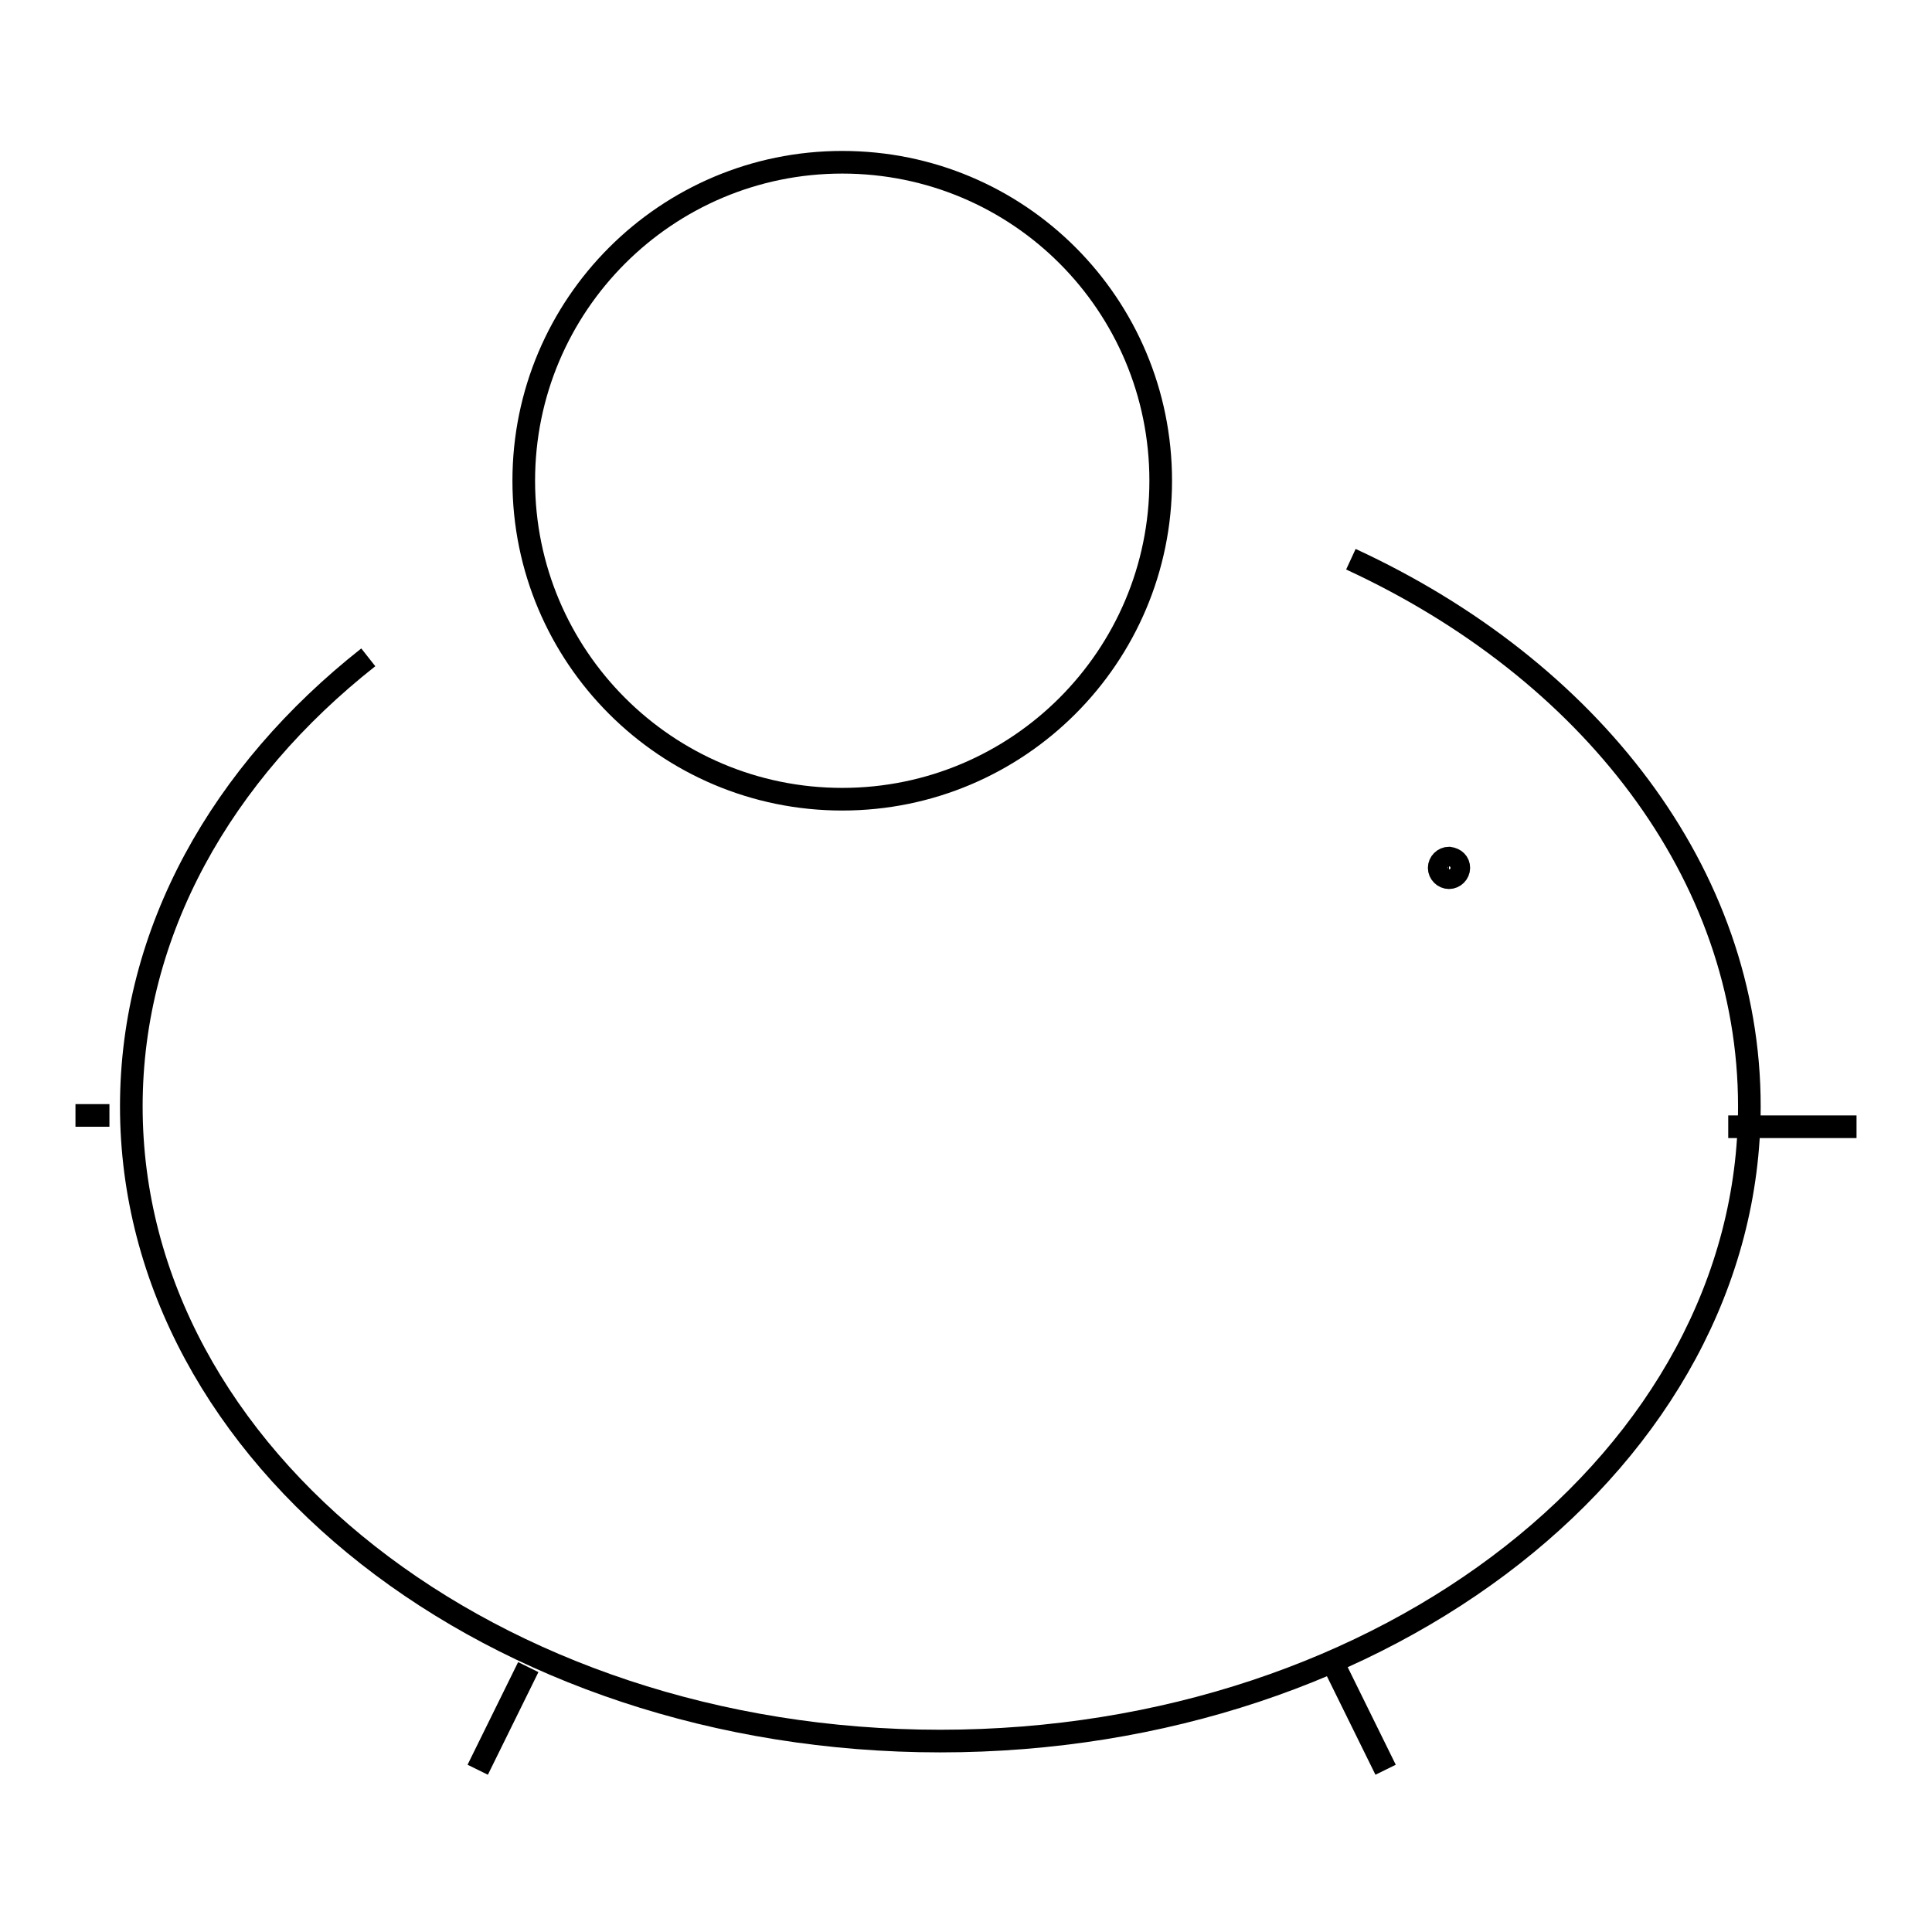 <?xml version="1.0" encoding="utf-8"?>
<!-- Svg Vector Icons : http://www.onlinewebfonts.com/icon -->
<!DOCTYPE svg PUBLIC "-//W3C//DTD SVG 1.1//EN" "http://www.w3.org/Graphics/SVG/1.1/DTD/svg11.dtd">
<svg version="1.1" xmlns="http://www.w3.org/2000/svg" xmlns:xlink="http://www.w3.org/1999/xlink" x="0px" y="0px" viewBox="0 0 256 256" enable-background="new 0 0 256 256" xml:space="preserve">
<g><g><path stroke-width="3" fill-opacity="0" stroke="#000000"  d="M193.3,115c0,0.7-0.6,1.3-1.3,1.3c-0.7,0-1.3-0.6-1.3-1.3c0-0.7,0.6-1.3,1.3-1.3C192.8,113.8,193.3,114.3,193.3,115z"/><path stroke-width="3" fill-opacity="0" stroke="#000000"  d="M70,220.9l-6.7,13.6L70,220.9z"/><path stroke-width="3" fill-opacity="0" stroke="#000000"  d="M176.9,220.9l6.7,13.6L176.9,220.9z"/><path stroke-width="3" fill-opacity="0" stroke="#000000"  d="M229,149.3l17,0L229,149.3z"/><path stroke-width="3" fill-opacity="0" stroke="#000000"  d="M69.4,63.7c0,23.3,18.9,42.2,42.2,42.2c23.3,0,42.2-18.9,42.2-42.2S135,21.5,111.6,21.5C88.3,21.5,69.4,40.4,69.4,63.7L69.4,63.7z"/><path stroke-width="3" fill-opacity="0" stroke="#000000"  d="M179,74.1c31.6,14.6,52.8,41.6,52.8,72.5c0,46.4-48,84.1-107.2,84.1c-59.2,0-107.2-37.6-107.2-84.1c0-23.2,12-44.2,31.4-59.5"/><path stroke-width="3" fill-opacity="0" stroke="#000000"  d="M10,147.8l4.5,0L10,147.8z"/></g></g>
</svg>